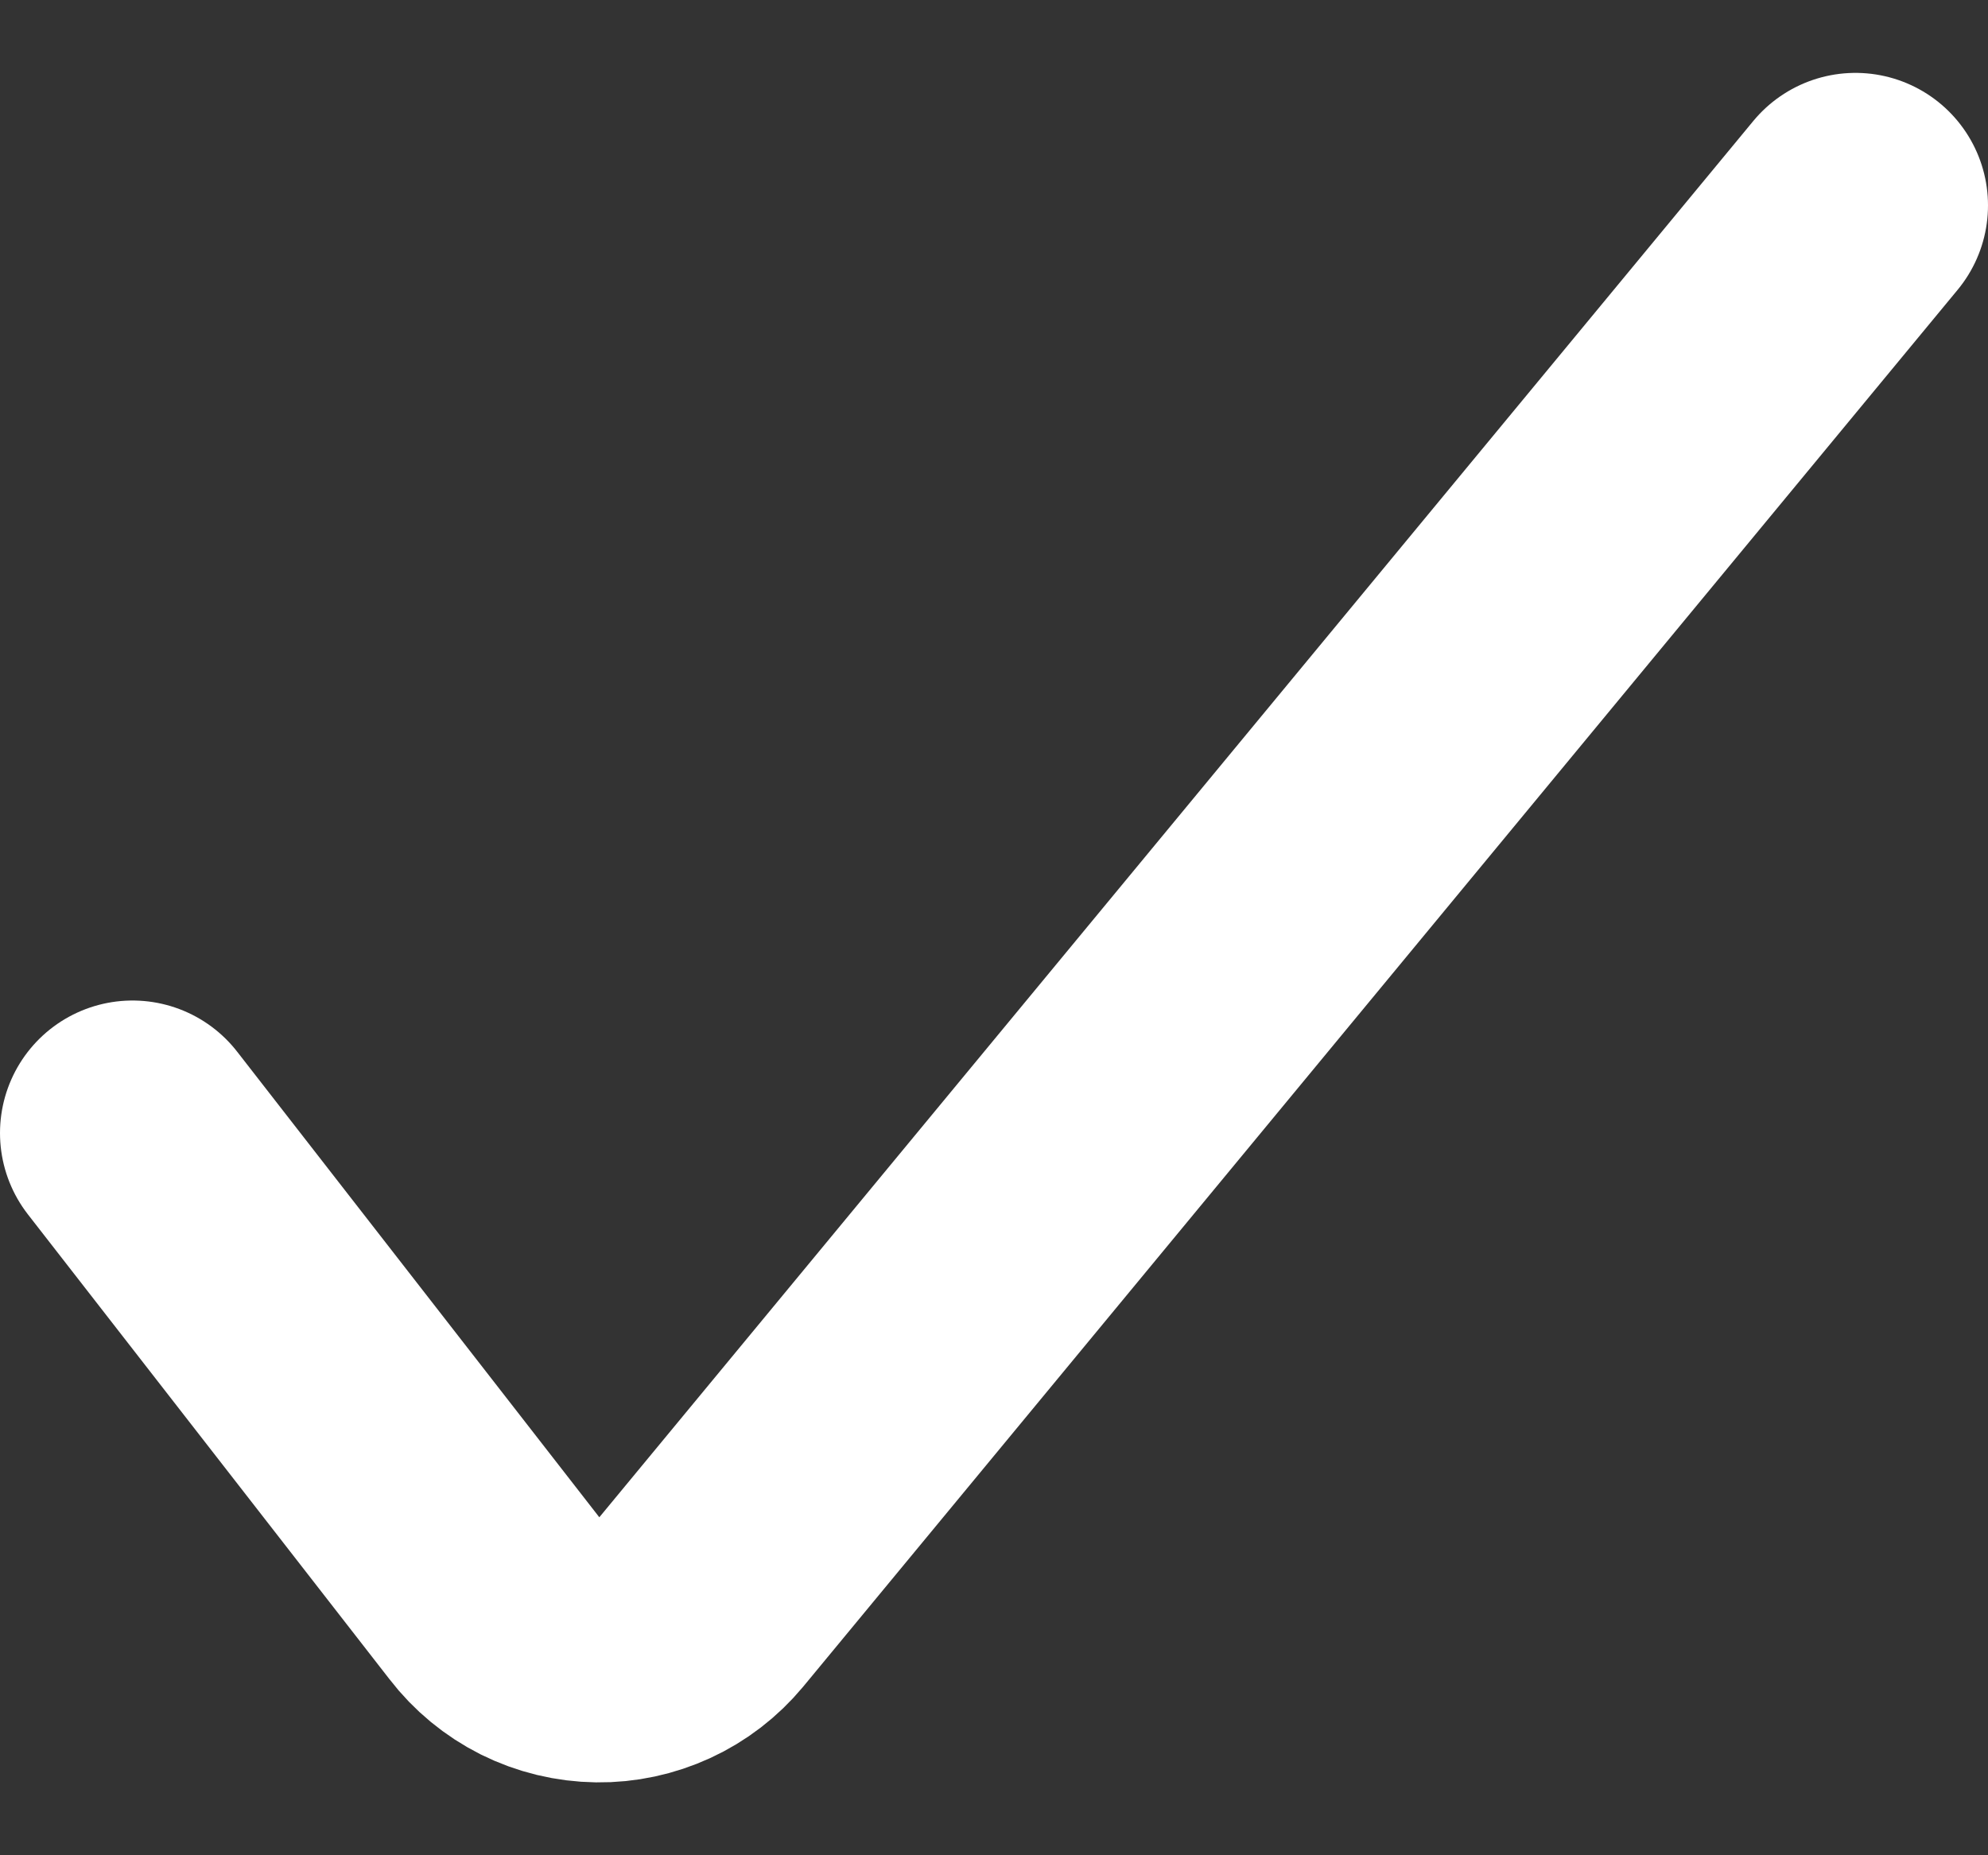 <svg width="15" height="14" viewBox="0 0 15 14" fill="none" xmlns="http://www.w3.org/2000/svg">
<rect x="0" y="0" width="15" height="14" fill="#333333" stroke="none"/>
<path d="M1 8.55L3.73 12.06C3.822 12.18 3.94 12.277 4.075 12.345C4.21 12.412 4.359 12.448 4.51 12.45C4.659 12.452 4.806 12.42 4.941 12.358C5.076 12.296 5.195 12.204 5.29 12.09L14 1.55" stroke="white" stroke-width="2" stroke-linecap="round" stroke-linejoin="round"/>
</svg>
